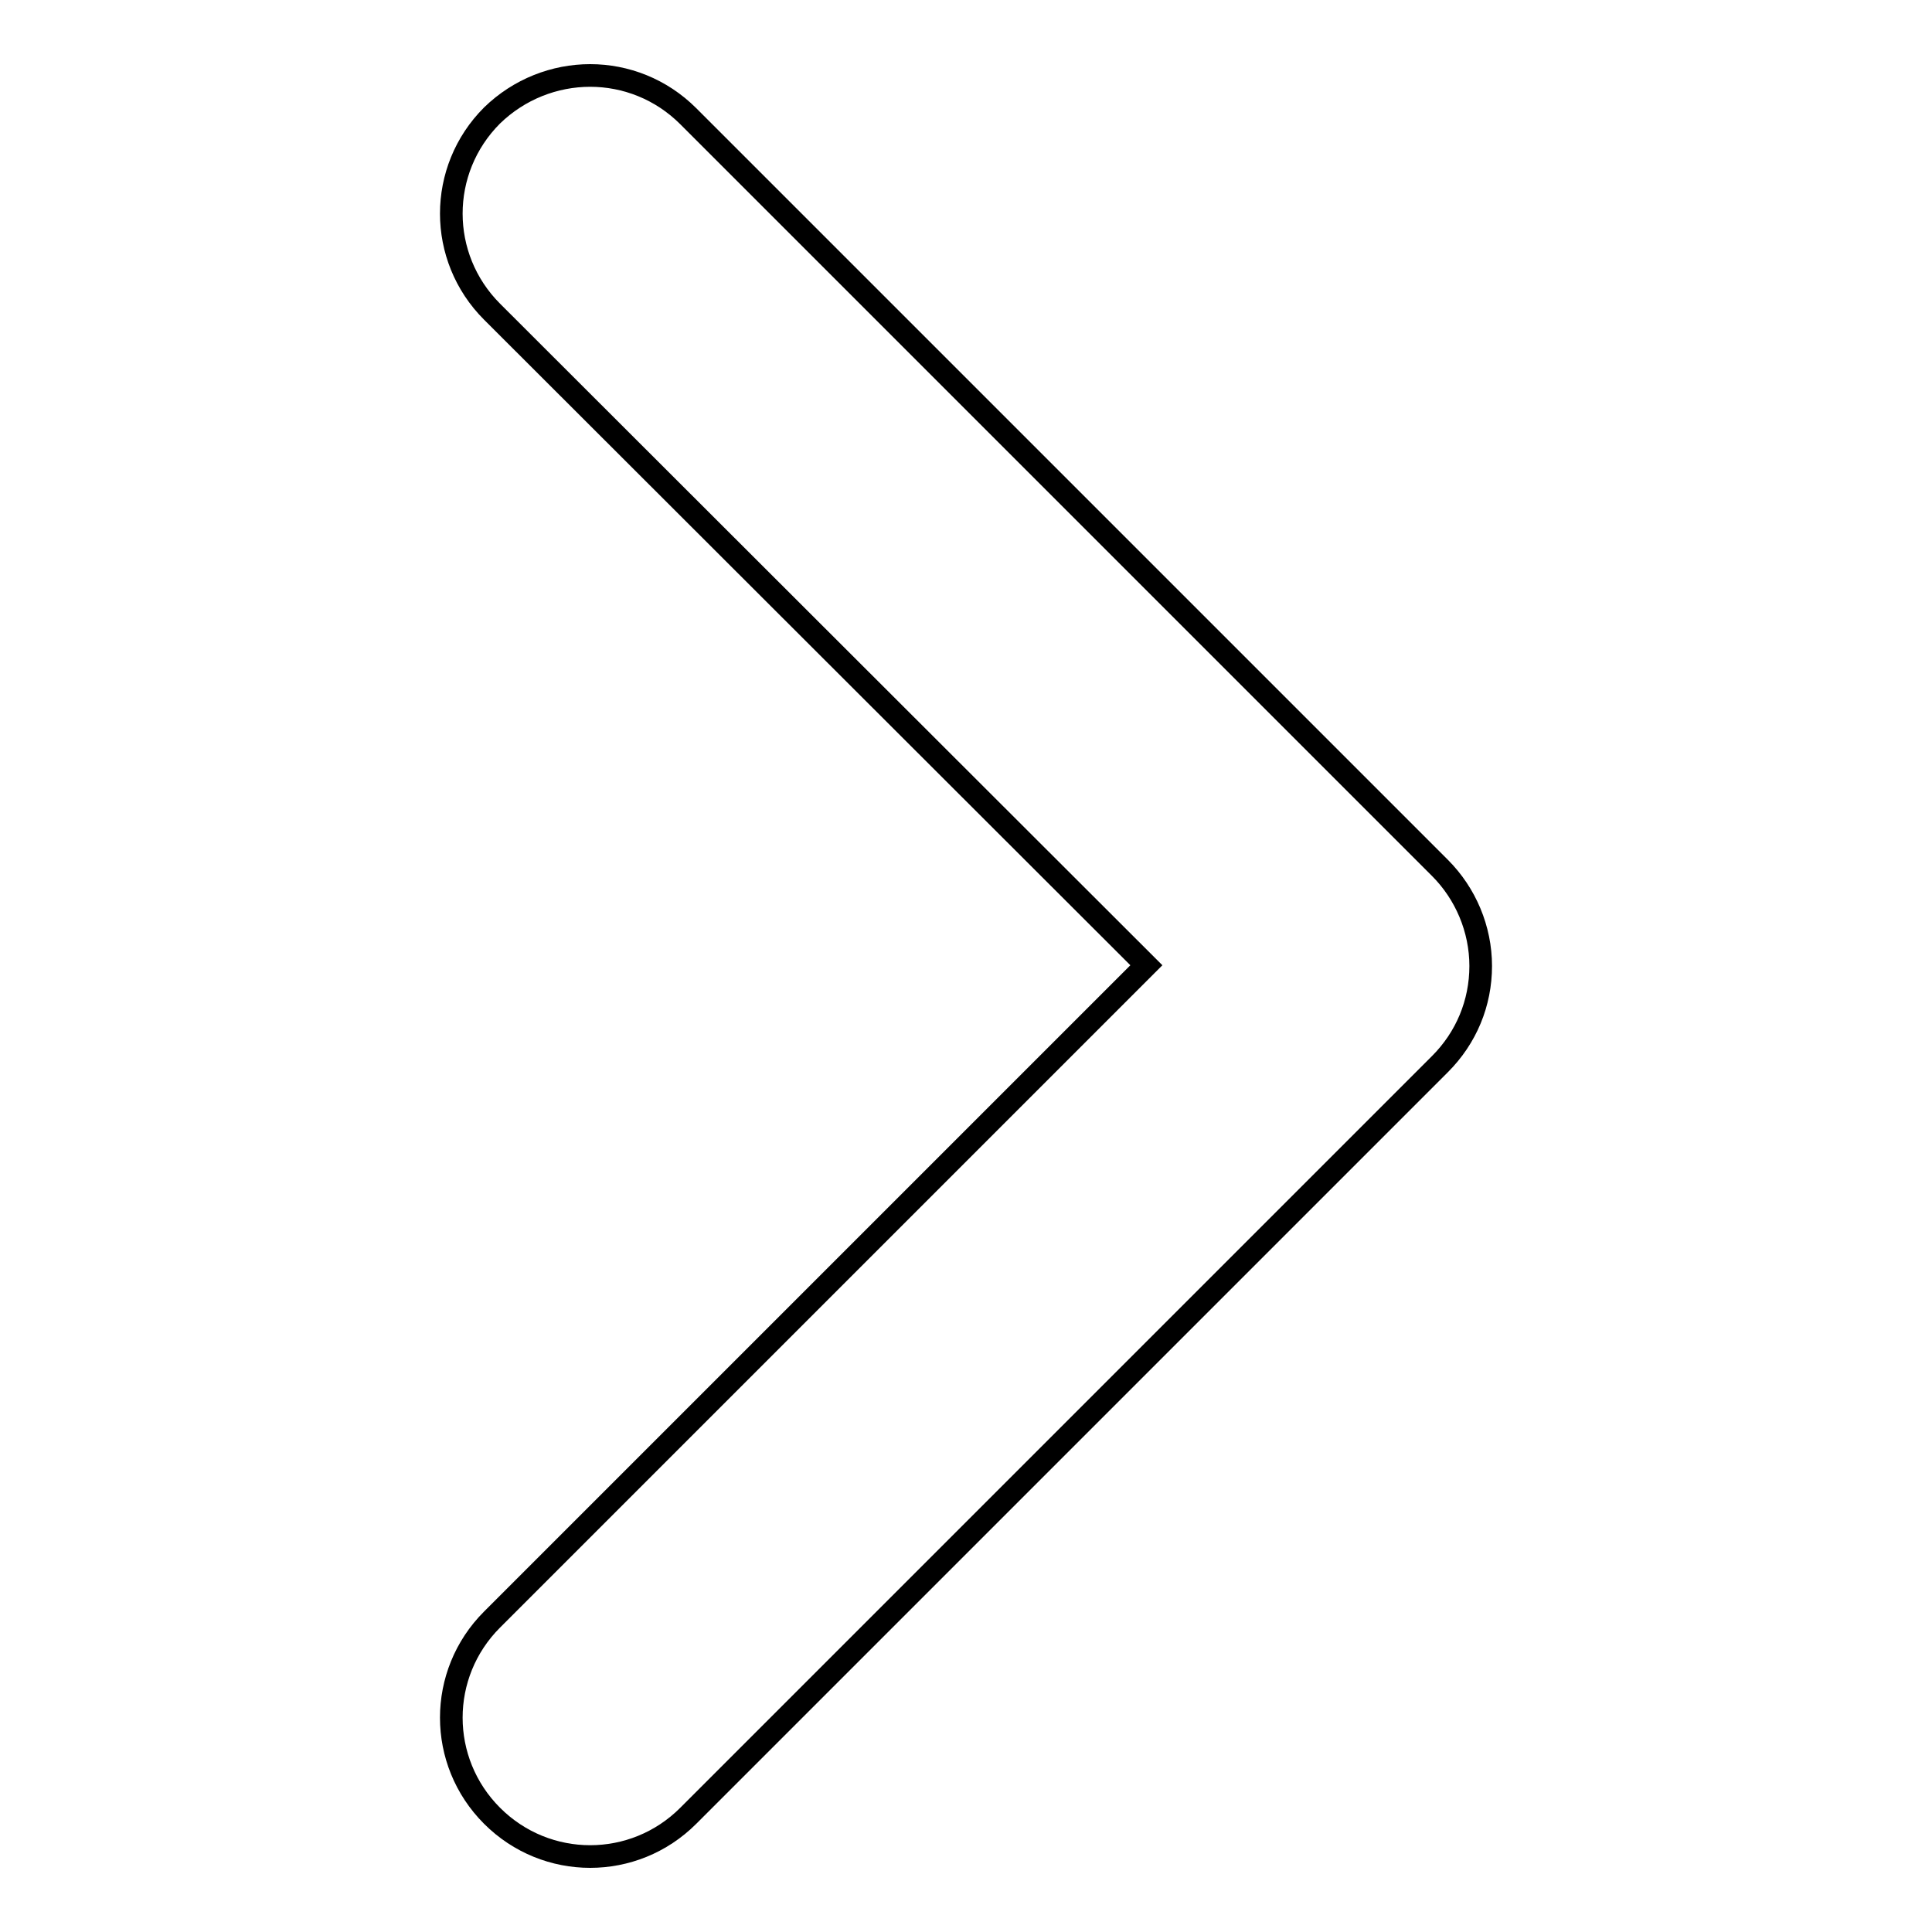 <?xml version="1.0" encoding="utf-8"?>
<!-- Svg Vector Icons : http://www.onlinewebfonts.com/icon -->
<!DOCTYPE svg PUBLIC "-//W3C//DTD SVG 1.1//EN" "http://www.w3.org/Graphics/SVG/1.1/DTD/svg11.dtd">
<svg version="1.1" xmlns="http://www.w3.org/2000/svg" xmlns:xlink="http://www.w3.org/1999/xlink" x="0px" y="0px" viewBox="0 0 256 256" enable-background="new 0 0 256 256" xml:space="preserve">
<g><g><path stroke-width="3" fill-opacity="0" stroke="#000000"  d="M78.2,10c4.7,0,9.4,1.8,13,5.4l99.6,99.6c3.4,3.4,5.4,8.1,5.4,13c0,4.9-1.9,9.5-5.4,13l-99.6,99.6c-7.2,7.2-18.8,7.2-26,0c-7.2-7.2-7.2-18.8,0-26l86.7-86.7L65.2,41.3c-7.2-7.2-7.2-18.8,0-26C68.8,11.8,73.5,10,78.2,10z"/></g></g>
</svg>